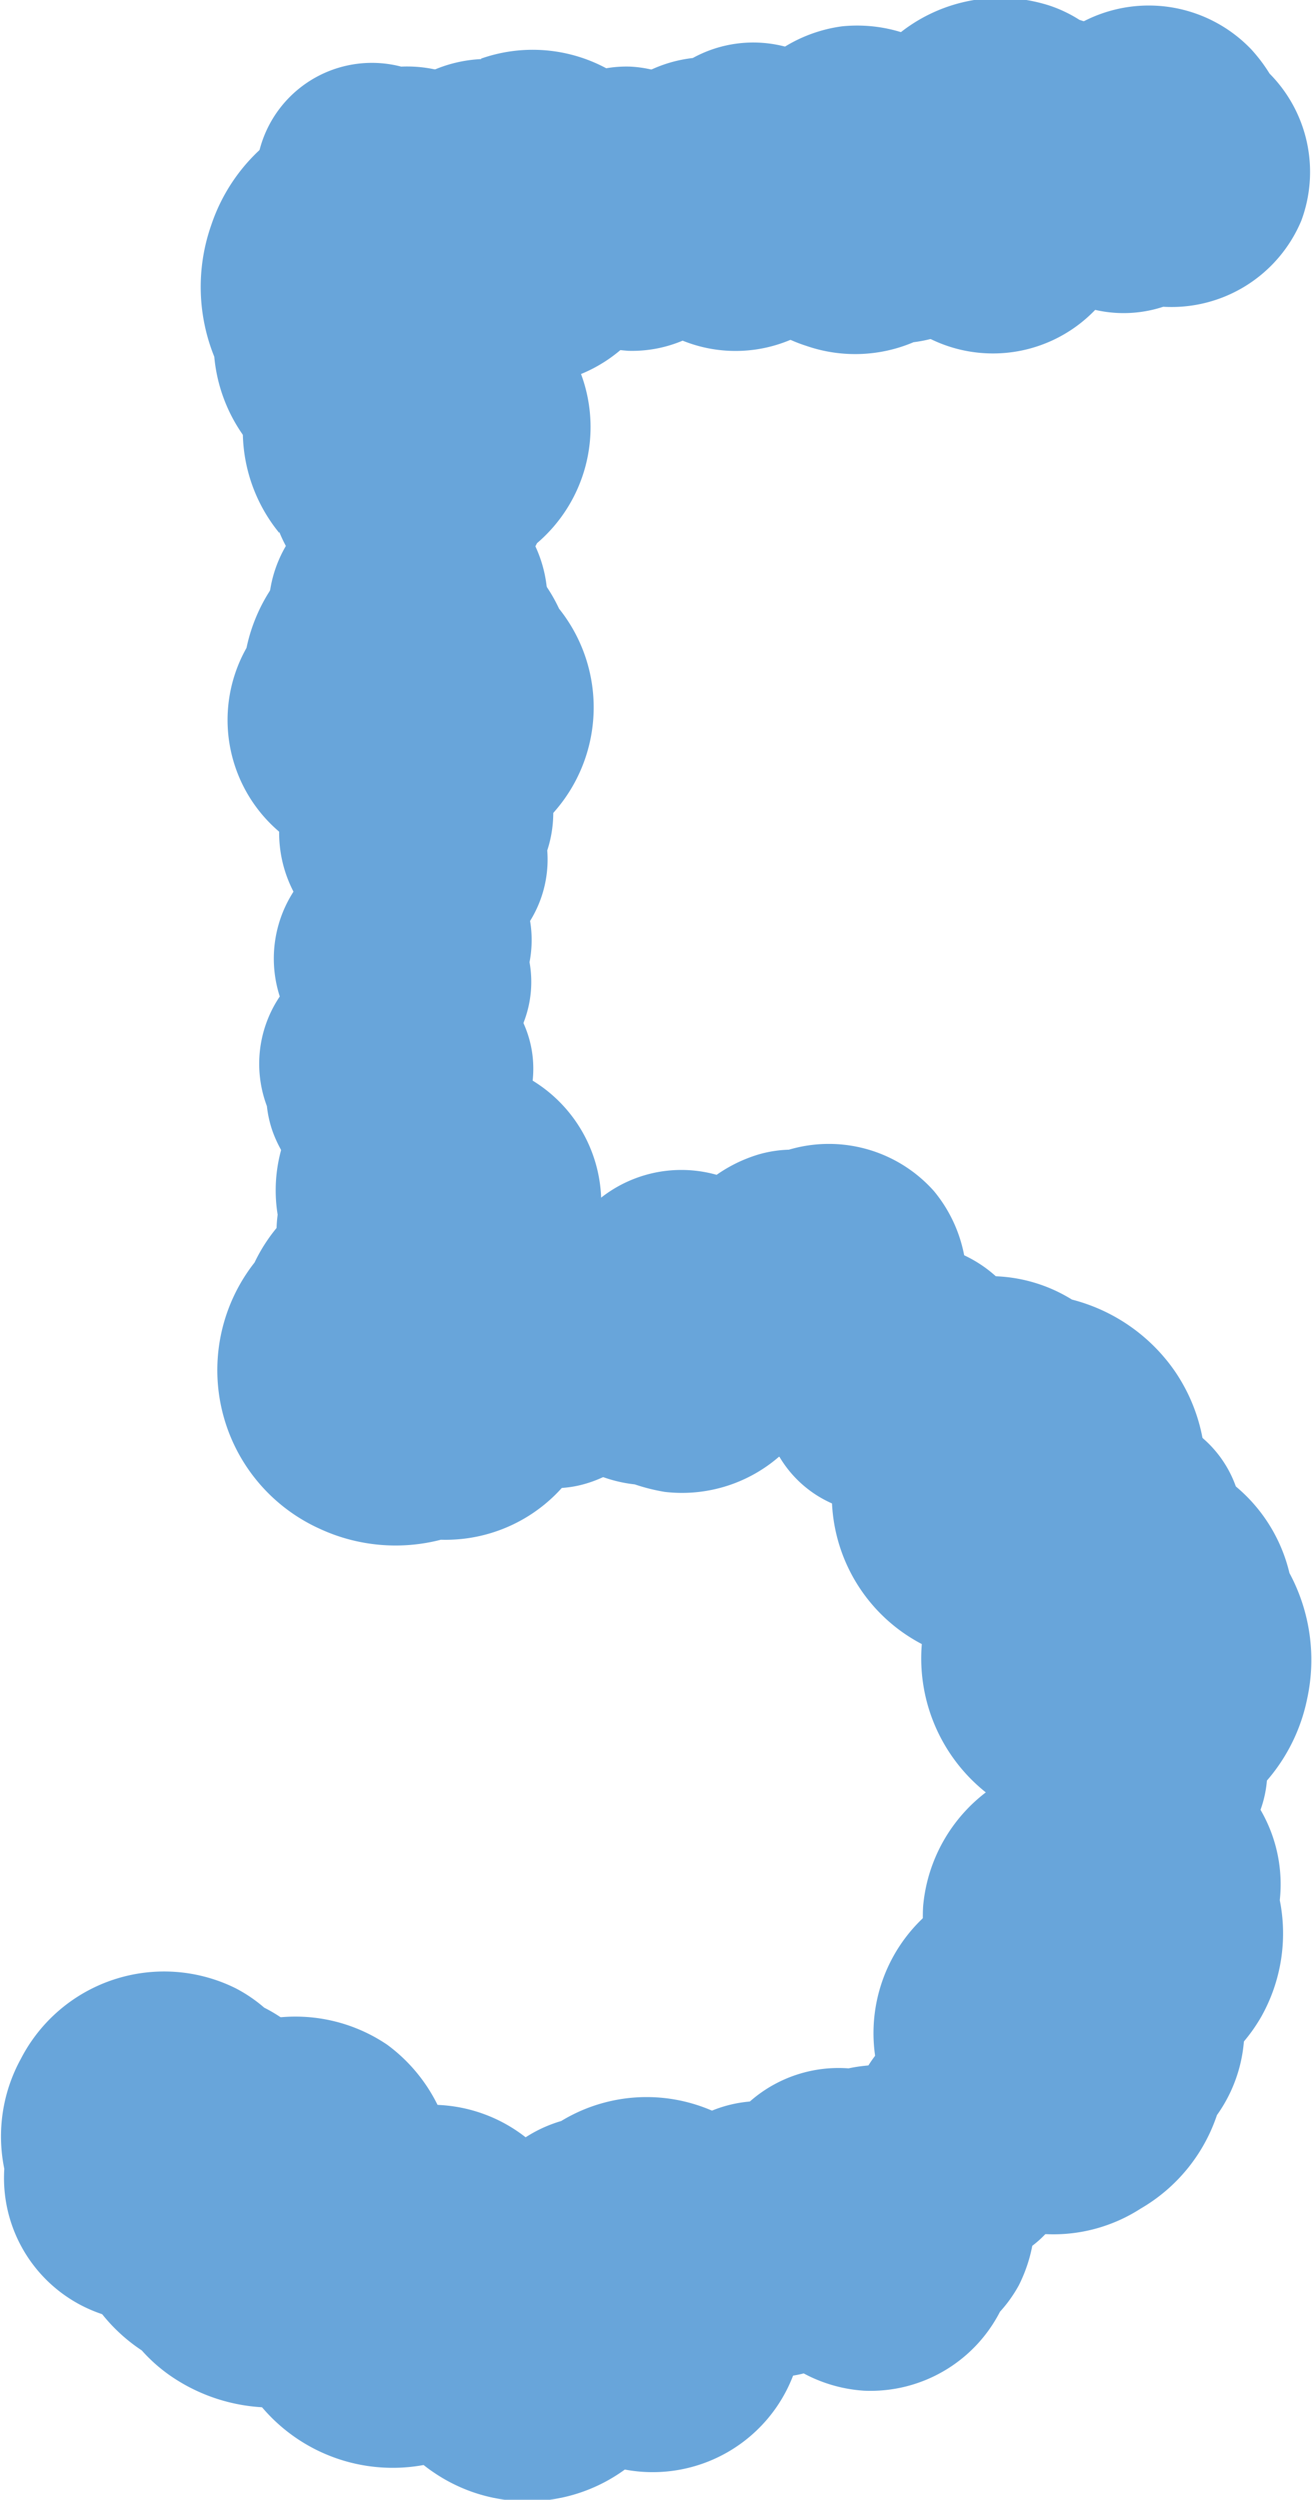 <svg xmlns="http://www.w3.org/2000/svg" xmlns:xlink="http://www.w3.org/1999/xlink" width="24.43" height="46.53" viewBox="0 0 24.43 46.53"><defs><style>.cls-1{fill:none;}.cls-2{clip-path:url(#clip-path);}.cls-3{fill:#68a5da;}</style><clipPath id="clip-path" transform="translate(-9.26 -6.63)"><rect class="cls-1" width="48" height="58"/></clipPath></defs><g id="レイヤー_2" data-name="レイヤー 2"><g id="文字"><g class="cls-2"><path class="cls-3" d="M9.34,47a2.67,2.67,0,0,0,4.29,2.29,3,3,0,0,0,2.15-2.67A2.92,2.92,0,0,0,14.18,44a2.75,2.75,0,0,0-.53-.36,3,3,0,0,0-4,1.31A3,3,0,0,0,9.34,47Z" transform="translate(-9.26 -6.63)"/><path class="cls-3" d="M17.68,47.69a3.08,3.08,0,0,0-1.21-3,3.05,3.05,0,0,0-3.19-.14,3.19,3.19,0,0,0-1.38,5.83,3,3,0,0,0,.53.47A3.34,3.34,0,0,0,17.08,50,3.45,3.45,0,0,0,17.68,47.69Z" transform="translate(-9.26 -6.63)"/><path class="cls-3" d="M19.66,50.22a2.84,2.84,0,0,0-2.72-4.39,3,3,0,0,0-3.36,4.63,3.37,3.37,0,0,0,.29.61,3.19,3.19,0,0,0,4.41,1A3.26,3.26,0,0,0,19.66,50.22Z" transform="translate(-9.26 -6.63)"/><path class="cls-3" d="M22.23,49.66a2.88,2.88,0,0,0-1.13-2.78,2.84,2.84,0,0,0-3-.13,3.07,3.07,0,0,0-2.56,2.45,3,3,0,0,0,1.28,3,2.63,2.63,0,0,0,.5.44,3.09,3.09,0,0,0,4.31-.8A3.16,3.16,0,0,0,22.23,49.66Z" transform="translate(-9.26 -6.63)"/><path class="cls-3" d="M19.78,52.12a2.8,2.8,0,0,0,4.42-2.55A3.09,3.09,0,0,0,23,46.18a3.06,3.06,0,0,0-3.29-.07,2.53,2.53,0,0,0-.61.27,3.19,3.19,0,0,0,.66,5.74Z" transform="translate(-9.26 -6.63)"/><path class="cls-3" d="M21.26,47.07a2.11,2.11,0,0,0,1.41,3.58,2.28,2.28,0,0,0,3.09-2.95,2.11,2.11,0,0,0-.14-.49,2.38,2.38,0,0,0-3.11-1.29A2.43,2.43,0,0,0,21.26,47.07Z" transform="translate(-9.26 -6.63)"/><path class="cls-3" d="M25.06,45.13a2.5,2.5,0,0,0-2.18,4,2.75,2.75,0,0,0,2.47,2,2.71,2.71,0,0,0,2.53-1.47,2.54,2.54,0,0,0,.35-.49A2.81,2.81,0,0,0,27,45.4,2.87,2.87,0,0,0,25.06,45.13Z" transform="translate(-9.26 -6.63)"/><path class="cls-3" d="M25.31,47.21a2,2,0,0,0,3.42,1,2.1,2.1,0,0,0-.44-3.92,1.84,1.84,0,0,0-.43-.17,2.19,2.19,0,0,0-2.69,1.56A2.25,2.25,0,0,0,25.31,47.21Z" transform="translate(-9.26 -6.63)"/><path class="cls-3" d="M31.92,46a2.74,2.74,0,0,0-2.5-4.32A2.95,2.95,0,0,0,26,46.08a3,3,0,0,0,4.5,1.66A3.18,3.18,0,0,0,31.92,46Z" transform="translate(-9.26 -6.63)"/><path class="cls-3" d="M33.09,42a2.75,2.75,0,0,0-4.31-2.55,3,3,0,0,0-2.33,2.65A3,3,0,0,0,28,44.93a2.57,2.57,0,0,0,.52.4,3.11,3.11,0,0,0,4.23-1.17A3.16,3.16,0,0,0,33.09,42Z" transform="translate(-9.26 -6.63)"/><path class="cls-3" d="M28.14,39.08a2,2,0,0,0,2.44,2.63,2.12,2.12,0,0,0,1.67-3.6,2.47,2.47,0,0,0-.28-.38,2.22,2.22,0,0,0-3.14-.06A2.25,2.25,0,0,0,28.14,39.08Z" transform="translate(-9.26 -6.63)"/><path class="cls-3" d="M33.27,35.91A3,3,0,0,0,28,34.74a3.19,3.19,0,0,0,1,5.89,3.12,3.12,0,0,0,.67.23,3.34,3.34,0,0,0,3.93-2.61A3.41,3.41,0,0,0,33.27,35.91Z" transform="translate(-9.26 -6.63)"/><path class="cls-3" d="M31.75,36.54a2.13,2.13,0,0,0-1.31-3.65,2.36,2.36,0,0,0-2.7.42,2.33,2.33,0,0,0-.49,2.45,2.88,2.88,0,0,0,.11.49,2.4,2.4,0,0,0,3.09,1.4A2.46,2.46,0,0,0,31.75,36.54Z" transform="translate(-9.26 -6.63)"/><path class="cls-3" d="M29.22,30.82a2.9,2.9,0,0,0-4.39,2.94A3.12,3.12,0,0,0,29.69,37a3.32,3.32,0,0,0,.62-.32,3.27,3.27,0,0,0,.81-4.55A3.34,3.34,0,0,0,29.22,30.82Z" transform="translate(-9.26 -6.63)"/><path class="cls-3" d="M23.89,31.39a2.14,2.14,0,0,0,1.89,3.4,2.37,2.37,0,0,0,2.6-.86,2.33,2.33,0,0,0,.09-2.5,2.14,2.14,0,0,0-.2-.47A2.4,2.4,0,0,0,25,30.09,2.49,2.49,0,0,0,23.89,31.39Z" transform="translate(-9.26 -6.63)"/><path class="cls-3" d="M22.68,33a2.39,2.39,0,0,0,4.2-1.14,2.65,2.65,0,0,0-.23-3.06,2.62,2.62,0,0,0-2.7-.77,2.26,2.26,0,0,0-.57.09,2.72,2.72,0,0,0-.7,4.88Z" transform="translate(-9.26 -6.63)"/><path class="cls-3" d="M24.27,30.15a2.42,2.42,0,0,0-4.36-.63,2.6,2.6,0,0,0,1.17,4.74,3.53,3.53,0,0,0,.56.14,2.76,2.76,0,0,0,2.63-4.25Z" transform="translate(-9.26 -6.63)"/><path class="cls-3" d="M20.84,30.15a2.12,2.12,0,0,0-2.07-.74A2.09,2.09,0,0,0,17.25,31a2.24,2.24,0,0,0,.1,2.59,2.21,2.21,0,0,0,2.25.74,2,2,0,0,0,.48-.06,2.28,2.28,0,0,0,1.66-2.76A2.34,2.34,0,0,0,20.84,30.15Z" transform="translate(-9.26 -6.63)"/><path class="cls-3" d="M17.47,35.29a2.91,2.91,0,0,0,2.34-4.75A3.13,3.13,0,0,0,14,30.13a3.24,3.24,0,0,0,1.2,4.95A3.36,3.36,0,0,0,17.47,35.29Z" transform="translate(-9.26 -6.63)"/><path class="cls-3" d="M14.43,29.24a2.49,2.49,0,0,0,3.83,2.41,2.67,2.67,0,0,0,.86-4.94,2.86,2.86,0,0,0-.46-.37,2.8,2.8,0,0,0-3.84.95A2.84,2.84,0,0,0,14.43,29.24Z" transform="translate(-9.26 -6.63)"/><path class="cls-3" d="M18.56,28a2.05,2.05,0,0,0-1.23-3.52,2.27,2.27,0,0,0-2.61.39,2.24,2.24,0,0,0-.49,2.35,2.08,2.08,0,0,0,.11.48,2.31,2.31,0,0,0,3,1.36A2.35,2.35,0,0,0,18.56,28Z" transform="translate(-9.26 -6.63)"/><path class="cls-3" d="M16.17,26.68a2.1,2.1,0,0,0,2.19-.14,2.08,2.08,0,0,0,.76-2,2.17,2.17,0,0,0-3.47-2.12,3.09,3.09,0,0,0-.42.25,2.3,2.3,0,0,0,.94,4.05Z" transform="translate(-9.26 -6.63)"/><path class="cls-3" d="M16.16,24.41a2.2,2.2,0,0,0,2.29.05,2.17,2.17,0,0,0,1-2A2.26,2.26,0,0,0,16,19.91a2.67,2.67,0,0,0-.45.22,2.38,2.38,0,0,0,.6,4.28Z" transform="translate(-9.26 -6.63)"/><path class="cls-3" d="M13.85,18.69a2.73,2.73,0,0,0,3,4,2.94,2.94,0,0,0,2.82-4.73,3,3,0,0,0-.34-.56A3.07,3.07,0,0,0,15,16.84,3.18,3.18,0,0,0,13.85,18.69Z" transform="translate(-9.26 -6.63)"/><path class="cls-3" d="M18.75,16.14a2.13,2.13,0,0,0-3.86.24,2.34,2.34,0,0,0-.35,2.7,2.31,2.31,0,0,0,2.21,1.16,2.12,2.12,0,0,0,.51,0,2.43,2.43,0,0,0,1.49-4.13Z" transform="translate(-9.26 -6.63)"/><path class="cls-3" d="M14.46,16.53a2.64,2.64,0,0,0,4.8.21,2.84,2.84,0,0,0-1.8-5,3.19,3.19,0,0,0-.63-.09,3,3,0,0,0-2.37,4.9Z" transform="translate(-9.26 -6.63)"/><path class="cls-3" d="M13.25,13.27a3,3,0,0,0,5.15,1.81,3.31,3.31,0,0,0,1.93-3.33A3.28,3.28,0,0,0,18.1,9a3.25,3.25,0,0,0-.65-.31,3.37,3.37,0,0,0-4.26,2.14A3.47,3.47,0,0,0,13.25,13.27Z" transform="translate(-9.26 -6.63)"/><path class="cls-3" d="M16.73,7.87a2.16,2.16,0,0,0-2.48,3.05,2.32,2.32,0,0,0,4.17,1.26,2.16,2.16,0,0,0,.37-.37,2.43,2.43,0,0,0-.42-3.41A2.46,2.46,0,0,0,16.73,7.87Z" transform="translate(-9.26 -6.63)"/><path class="cls-3" d="M18.22,7.73A2.54,2.54,0,0,0,16.48,12a2.73,2.73,0,0,0,5.13,0,2.35,2.35,0,0,0,.29-.54,2.9,2.9,0,0,0-3.68-3.74Z" transform="translate(-9.26 -6.63)"/><path class="cls-3" d="M22.93,9.21A2.23,2.23,0,0,0,21,7.87,2.2,2.2,0,0,0,19,9a2.31,2.31,0,0,0,1.46,4.08,2.74,2.74,0,0,0,.5.08,2.42,2.42,0,0,0,2.49-2.36A2.52,2.52,0,0,0,22.93,9.21Z" transform="translate(-9.26 -6.63)"/><path class="cls-3" d="M25.57,10.27a2.34,2.34,0,0,0-3.41-2.56A2.52,2.52,0,0,0,21,12.28a2.46,2.46,0,0,0,.41.38,2.63,2.63,0,0,0,3.68-.59A2.61,2.61,0,0,0,25.57,10.27Z" transform="translate(-9.26 -6.63)"/><path class="cls-3" d="M26.27,13a2.59,2.59,0,0,0,2.12-1.7,2.6,2.6,0,0,0-.66-2.61,2.78,2.78,0,0,0-2.79-1.57A2.73,2.73,0,0,0,22.7,9a2.65,2.65,0,0,0-.25.54,2.81,2.81,0,0,0,1.83,3.53A2.78,2.78,0,0,0,26.27,13Z" transform="translate(-9.26 -6.63)"/><path class="cls-3" d="M25.12,10.81a2.64,2.64,0,0,0,4.55,1.57,2.93,2.93,0,0,0,1.69-3,2.88,2.88,0,0,0-2-2.38,2.5,2.5,0,0,0-.57-.27,3,3,0,0,0-3.68,4Z" transform="translate(-9.26 -6.63)"/><path class="cls-3" d="M28,9.2a2.36,2.36,0,0,0,2.92,3.14,2.62,2.62,0,0,0,2.57-1.6A2.6,2.6,0,0,0,32.9,8a3,3,0,0,0-.34-.45,2.64,2.64,0,0,0-3.75-.07A2.69,2.69,0,0,0,28,9.2Z" transform="translate(-9.26 -6.63)"/></g></g></g></svg>